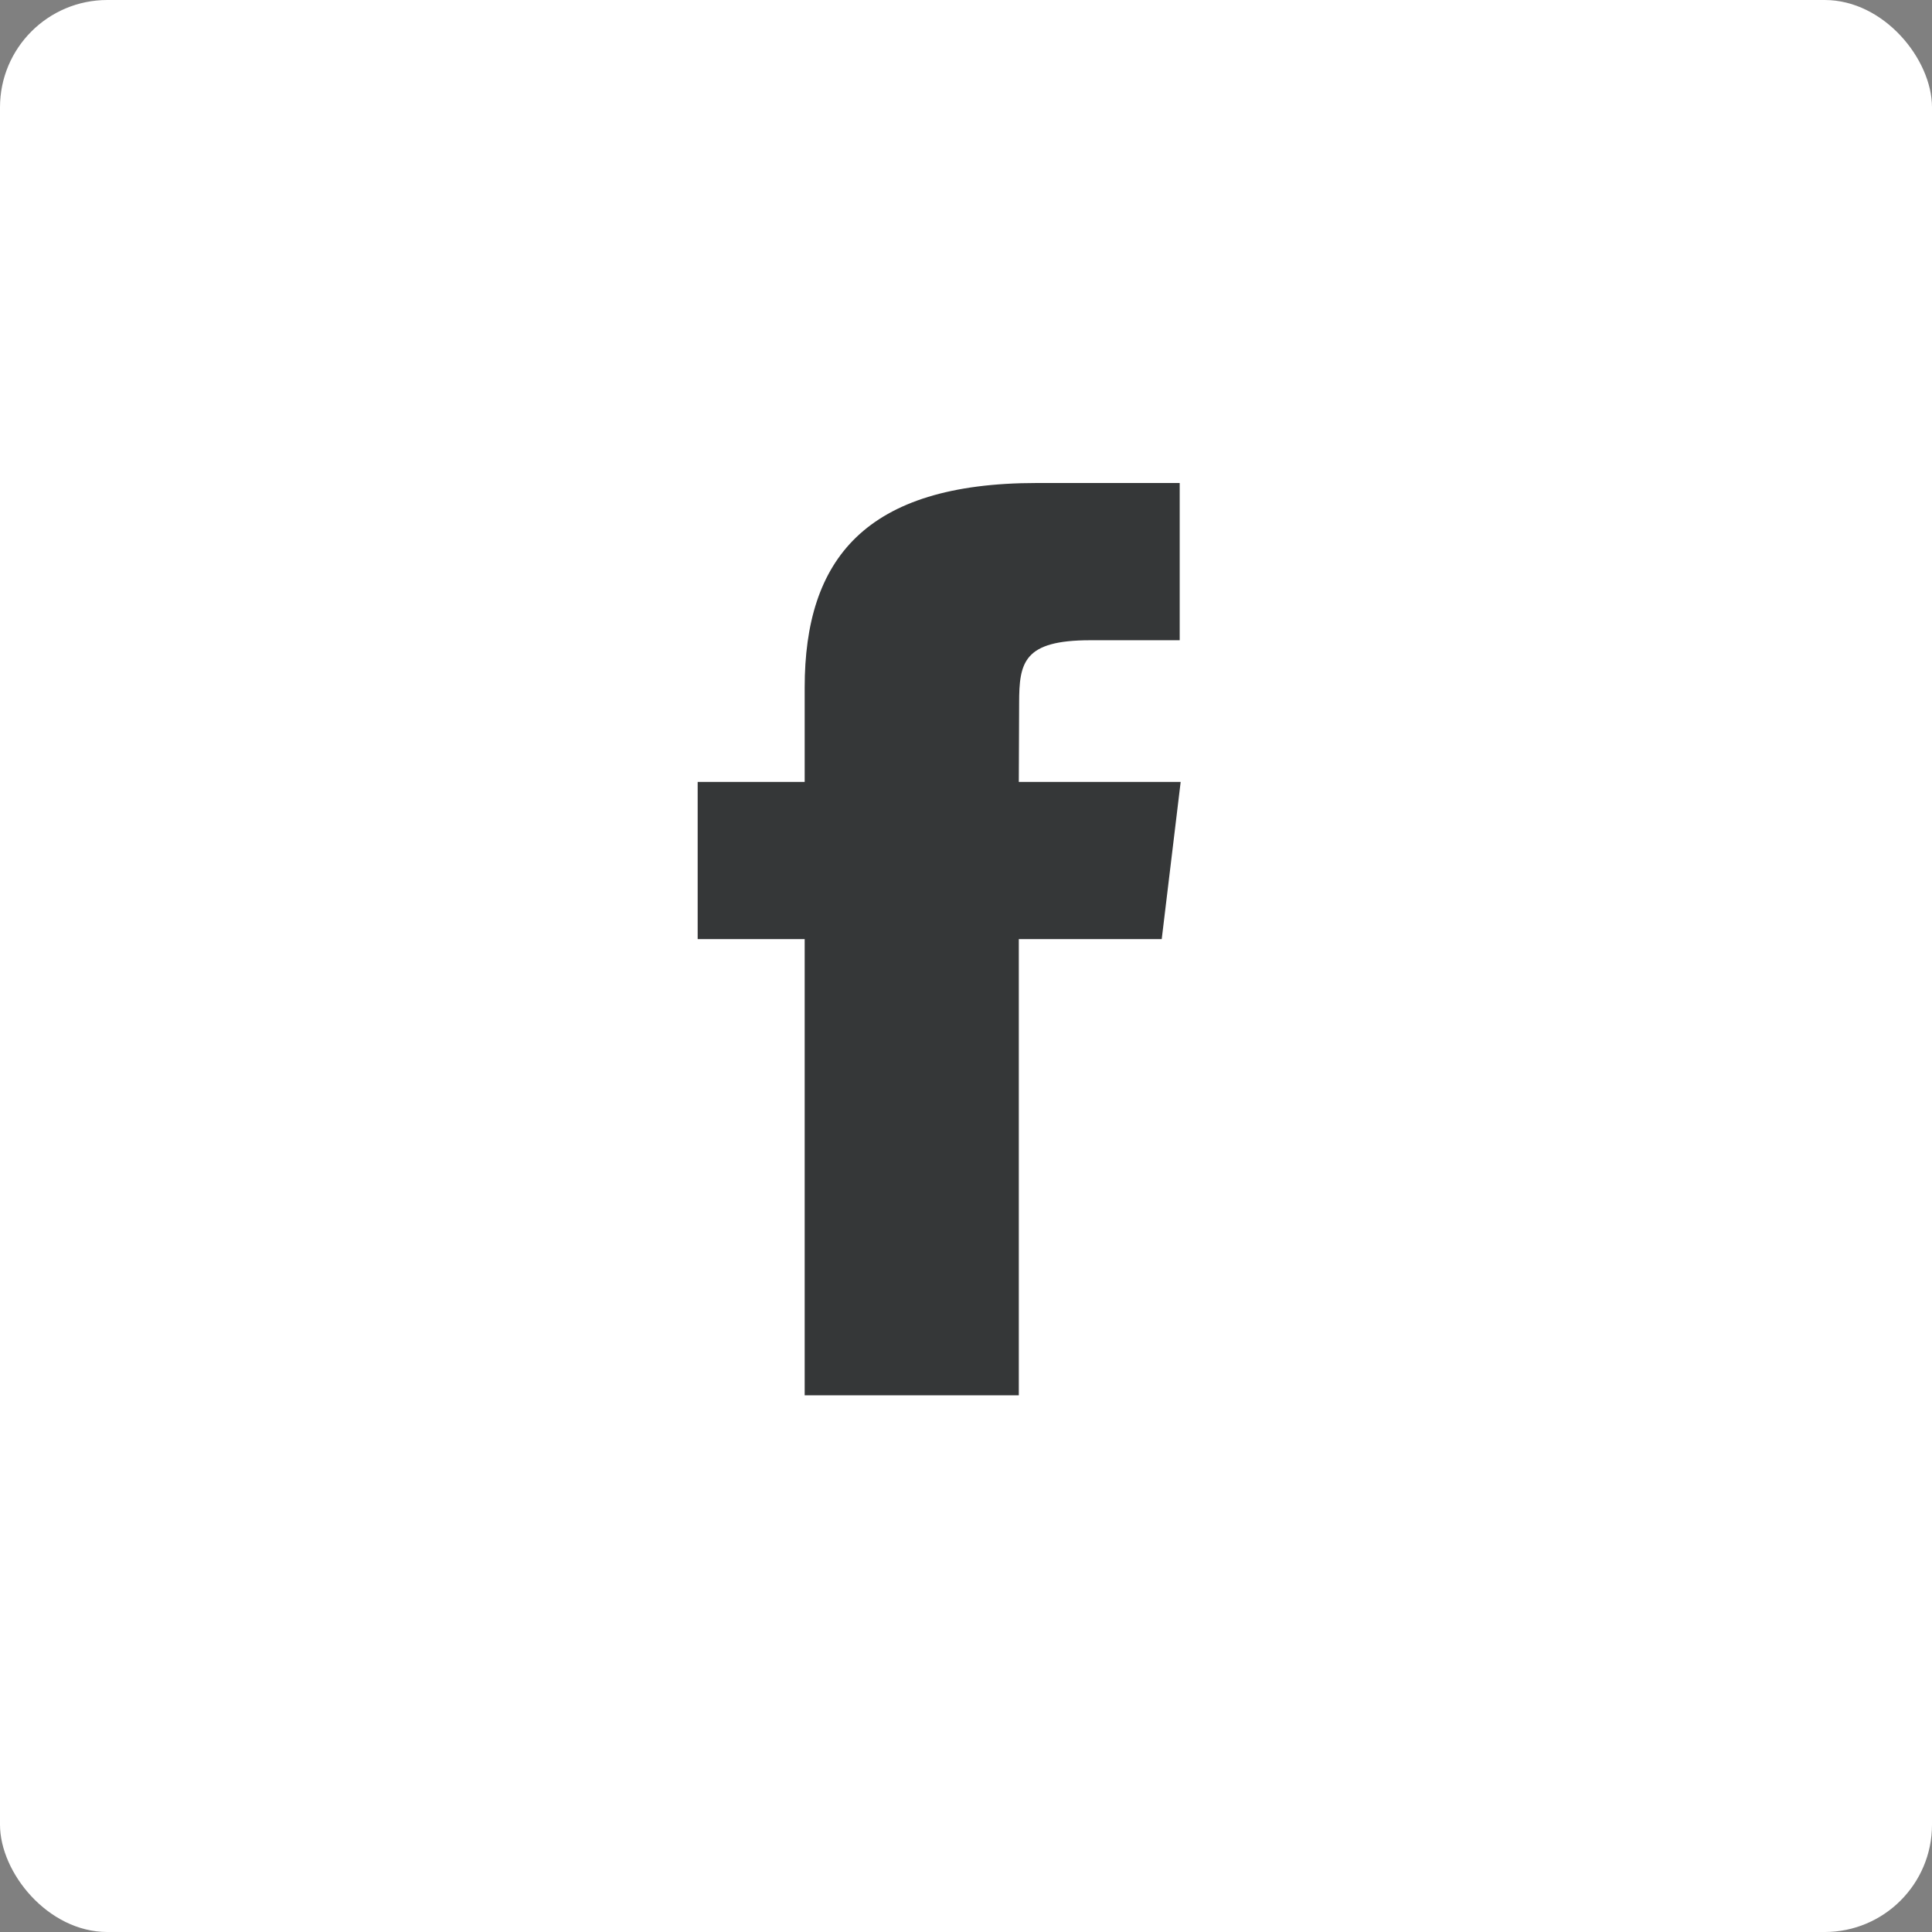 <svg width="36" height="36" viewBox="0 0 36 36" fill="none" xmlns="http://www.w3.org/2000/svg">
<rect x="0" y="0" width="36" height="36" fill="#808080" stroke="none"/>
<rect width="36" height="36" rx="2" fill="white"/>
<path fill-rule="evenodd" clip-rule="evenodd" d="M18.985 26H14.994V17.499H13V14.57H14.994V12.811C14.994 10.422 16.119 9 19.319 9H21.982V11.93H20.317C19.072 11.93 18.99 12.34 18.99 13.104L18.984 14.57H22L21.647 17.499H18.984V26H18.985Z" fill="#353738"/>
</svg>
